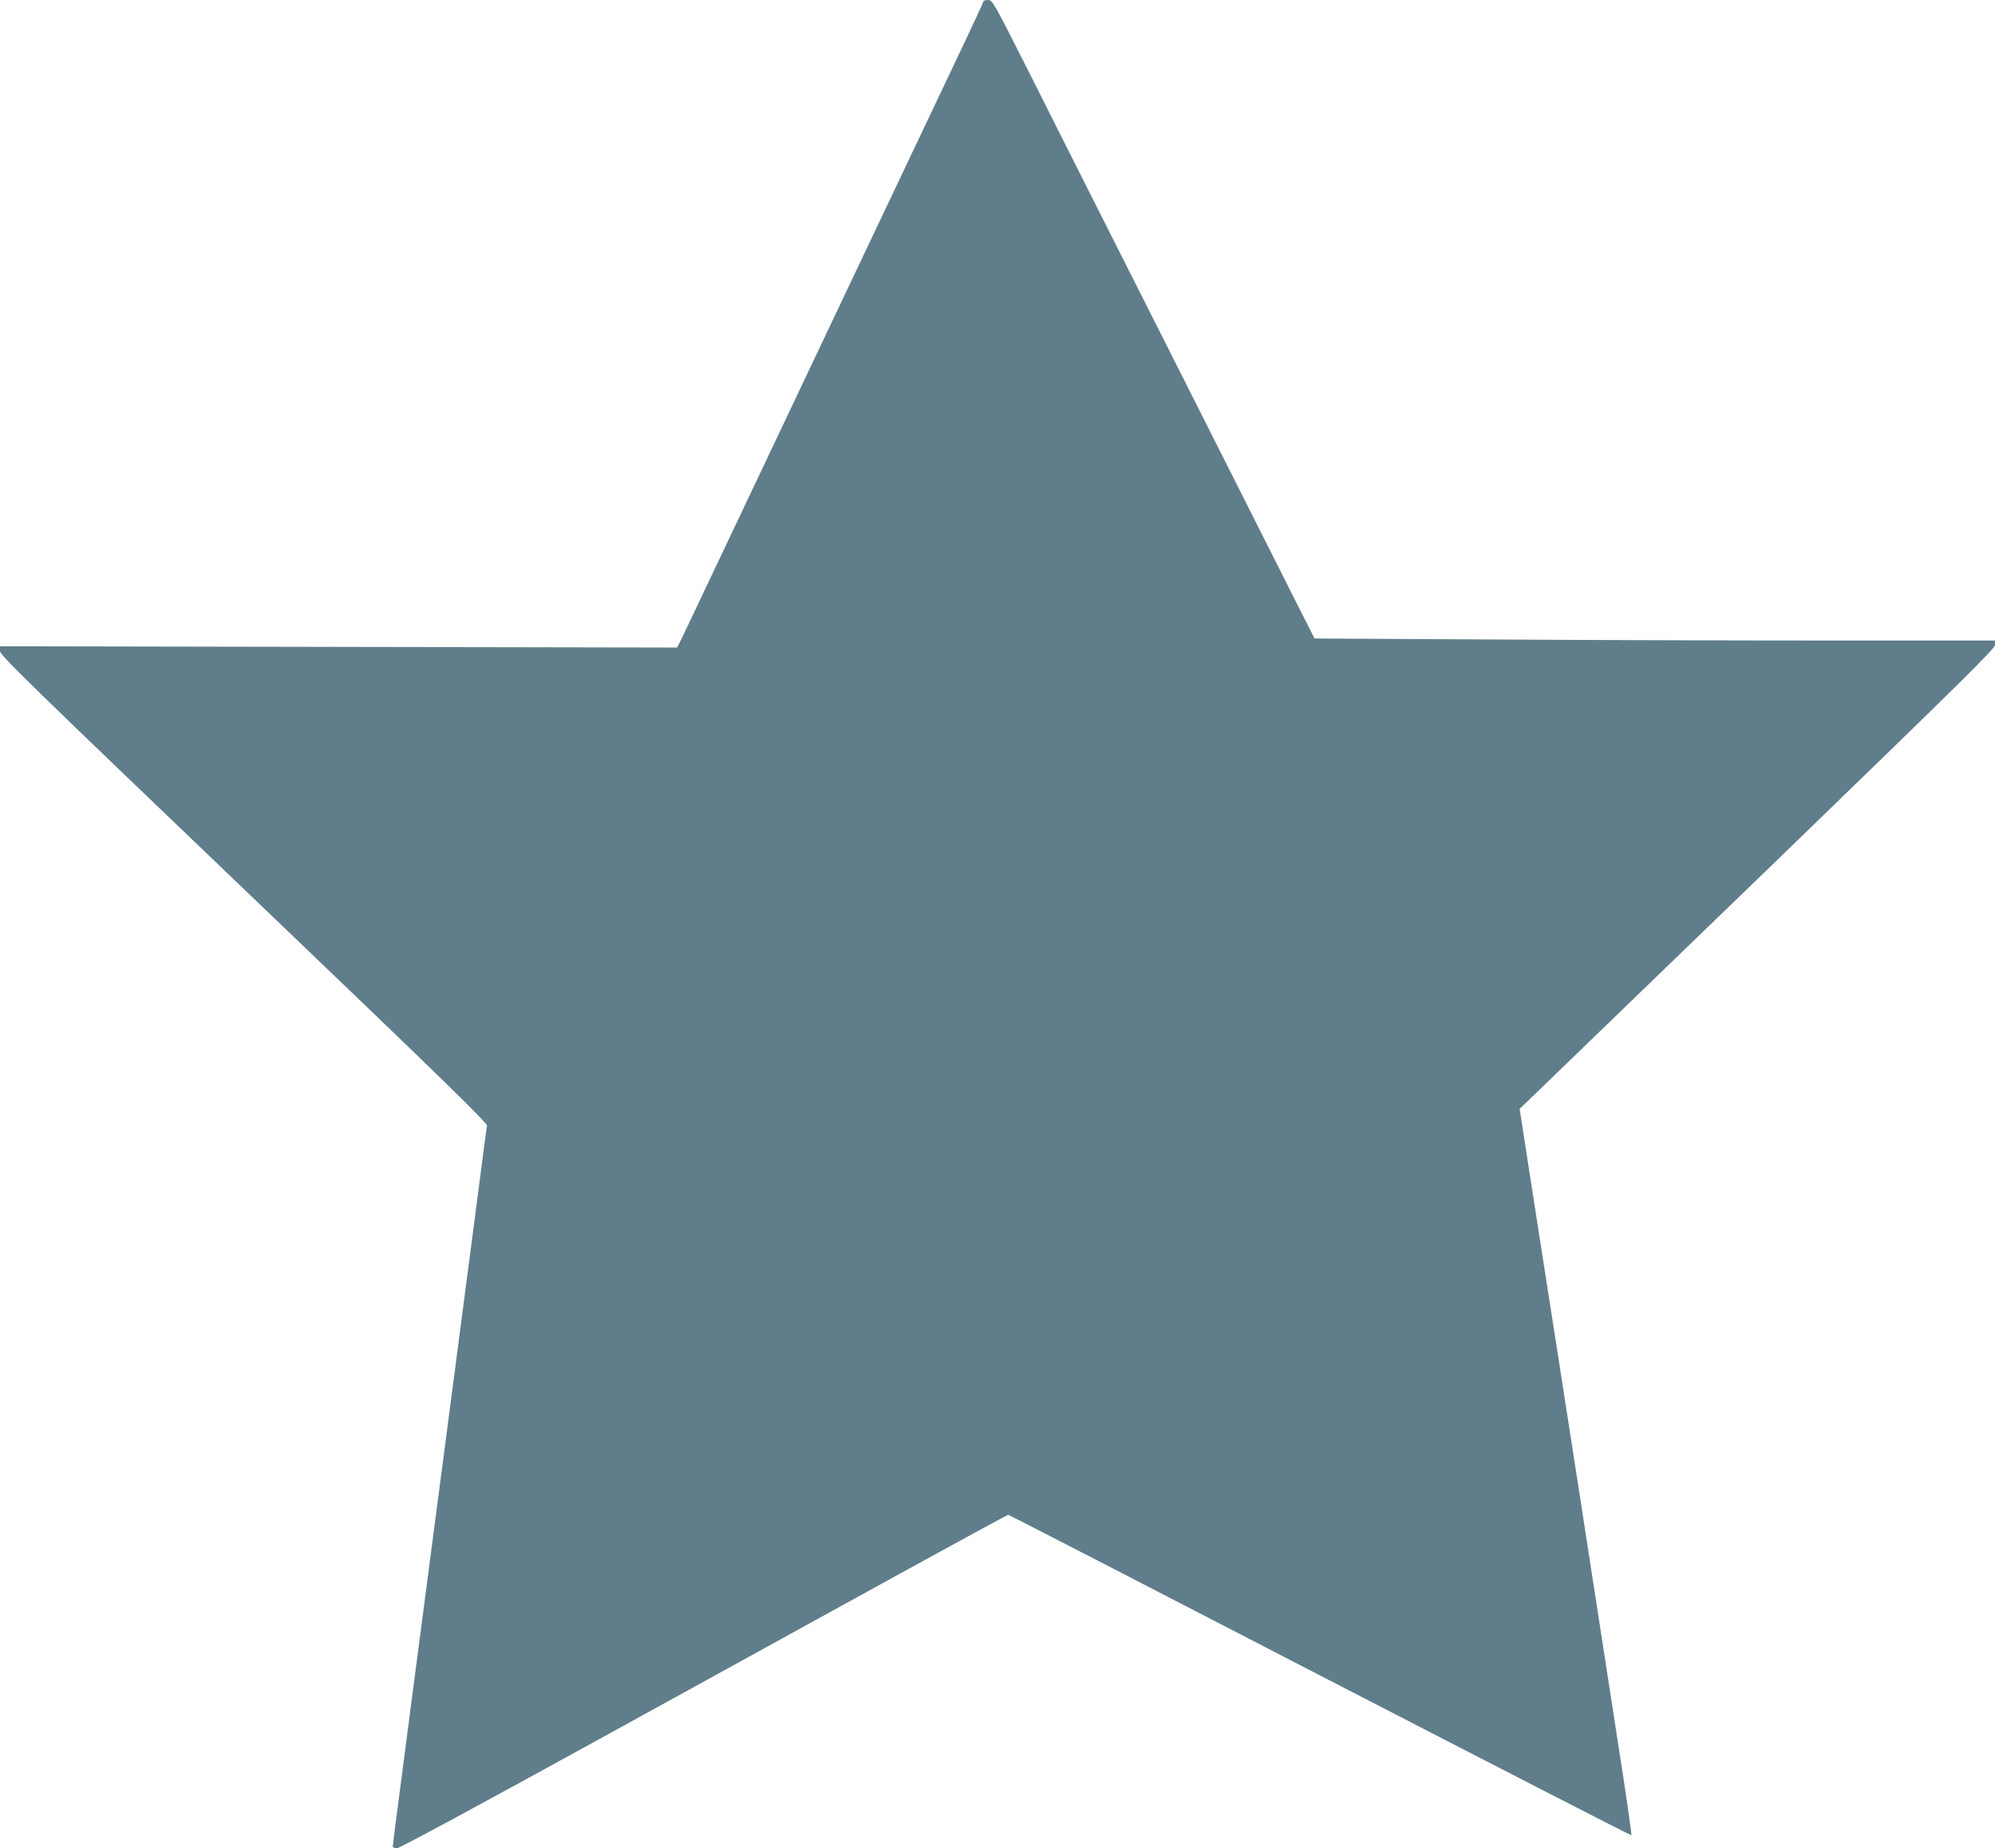 <?xml version="1.0" standalone="no"?>
<!DOCTYPE svg PUBLIC "-//W3C//DTD SVG 20010904//EN"
 "http://www.w3.org/TR/2001/REC-SVG-20010904/DTD/svg10.dtd">
<svg version="1.0" xmlns="http://www.w3.org/2000/svg"
 width="1280pt" height="1186pt" viewBox="0 0 1280 1186"
 preserveAspectRatio="xMidYMid meet">
<g transform="translate(0,1186) scale(0.1,-0.1)"
fill="#607d8b" stroke="none">
<path d="M6310 11852 c0 -5 -71 -159 -159 -343 -199 -418 -1408 -2968 -1622
-3419 -87 -184 -164 -346 -172 -360 l-13 -25 -2172 4 -2172 4 0 -30 c0 -27
160 -183 1565 -1528 1280 -1225 1564 -1502 1560 -1519 -3 -12 -21 -145 -40
-296 -35 -267 -124 -953 -225 -1720 -27 -206 -81 -618 -120 -915 -110 -841
-128 -976 -175 -1340 -25 -187 -45 -346 -45 -352 0 -7 12 -13 26 -13 16 0 525
275 1283 692 691 380 1565 861 1944 1070 378 208 691 378 696 378 5 0 905
-464 2001 -1031 1096 -566 1995 -1028 1997 -1025 3 3 -35 270 -86 593 -50 323
-156 1011 -236 1528 -80 517 -202 1300 -271 1740 l-124 800 99 95 c54 52 740
716 1525 1474 1227 1188 1426 1384 1426 1408 l0 28 -1088 0 c-599 0 -1581 3
-2184 7 l-1094 6 -142 281 c-78 155 -430 853 -782 1551 -353 699 -754 1494
-891 1768 -245 486 -251 497 -280 497 -16 0 -29 -4 -29 -8z"/>
</g>
</svg>
